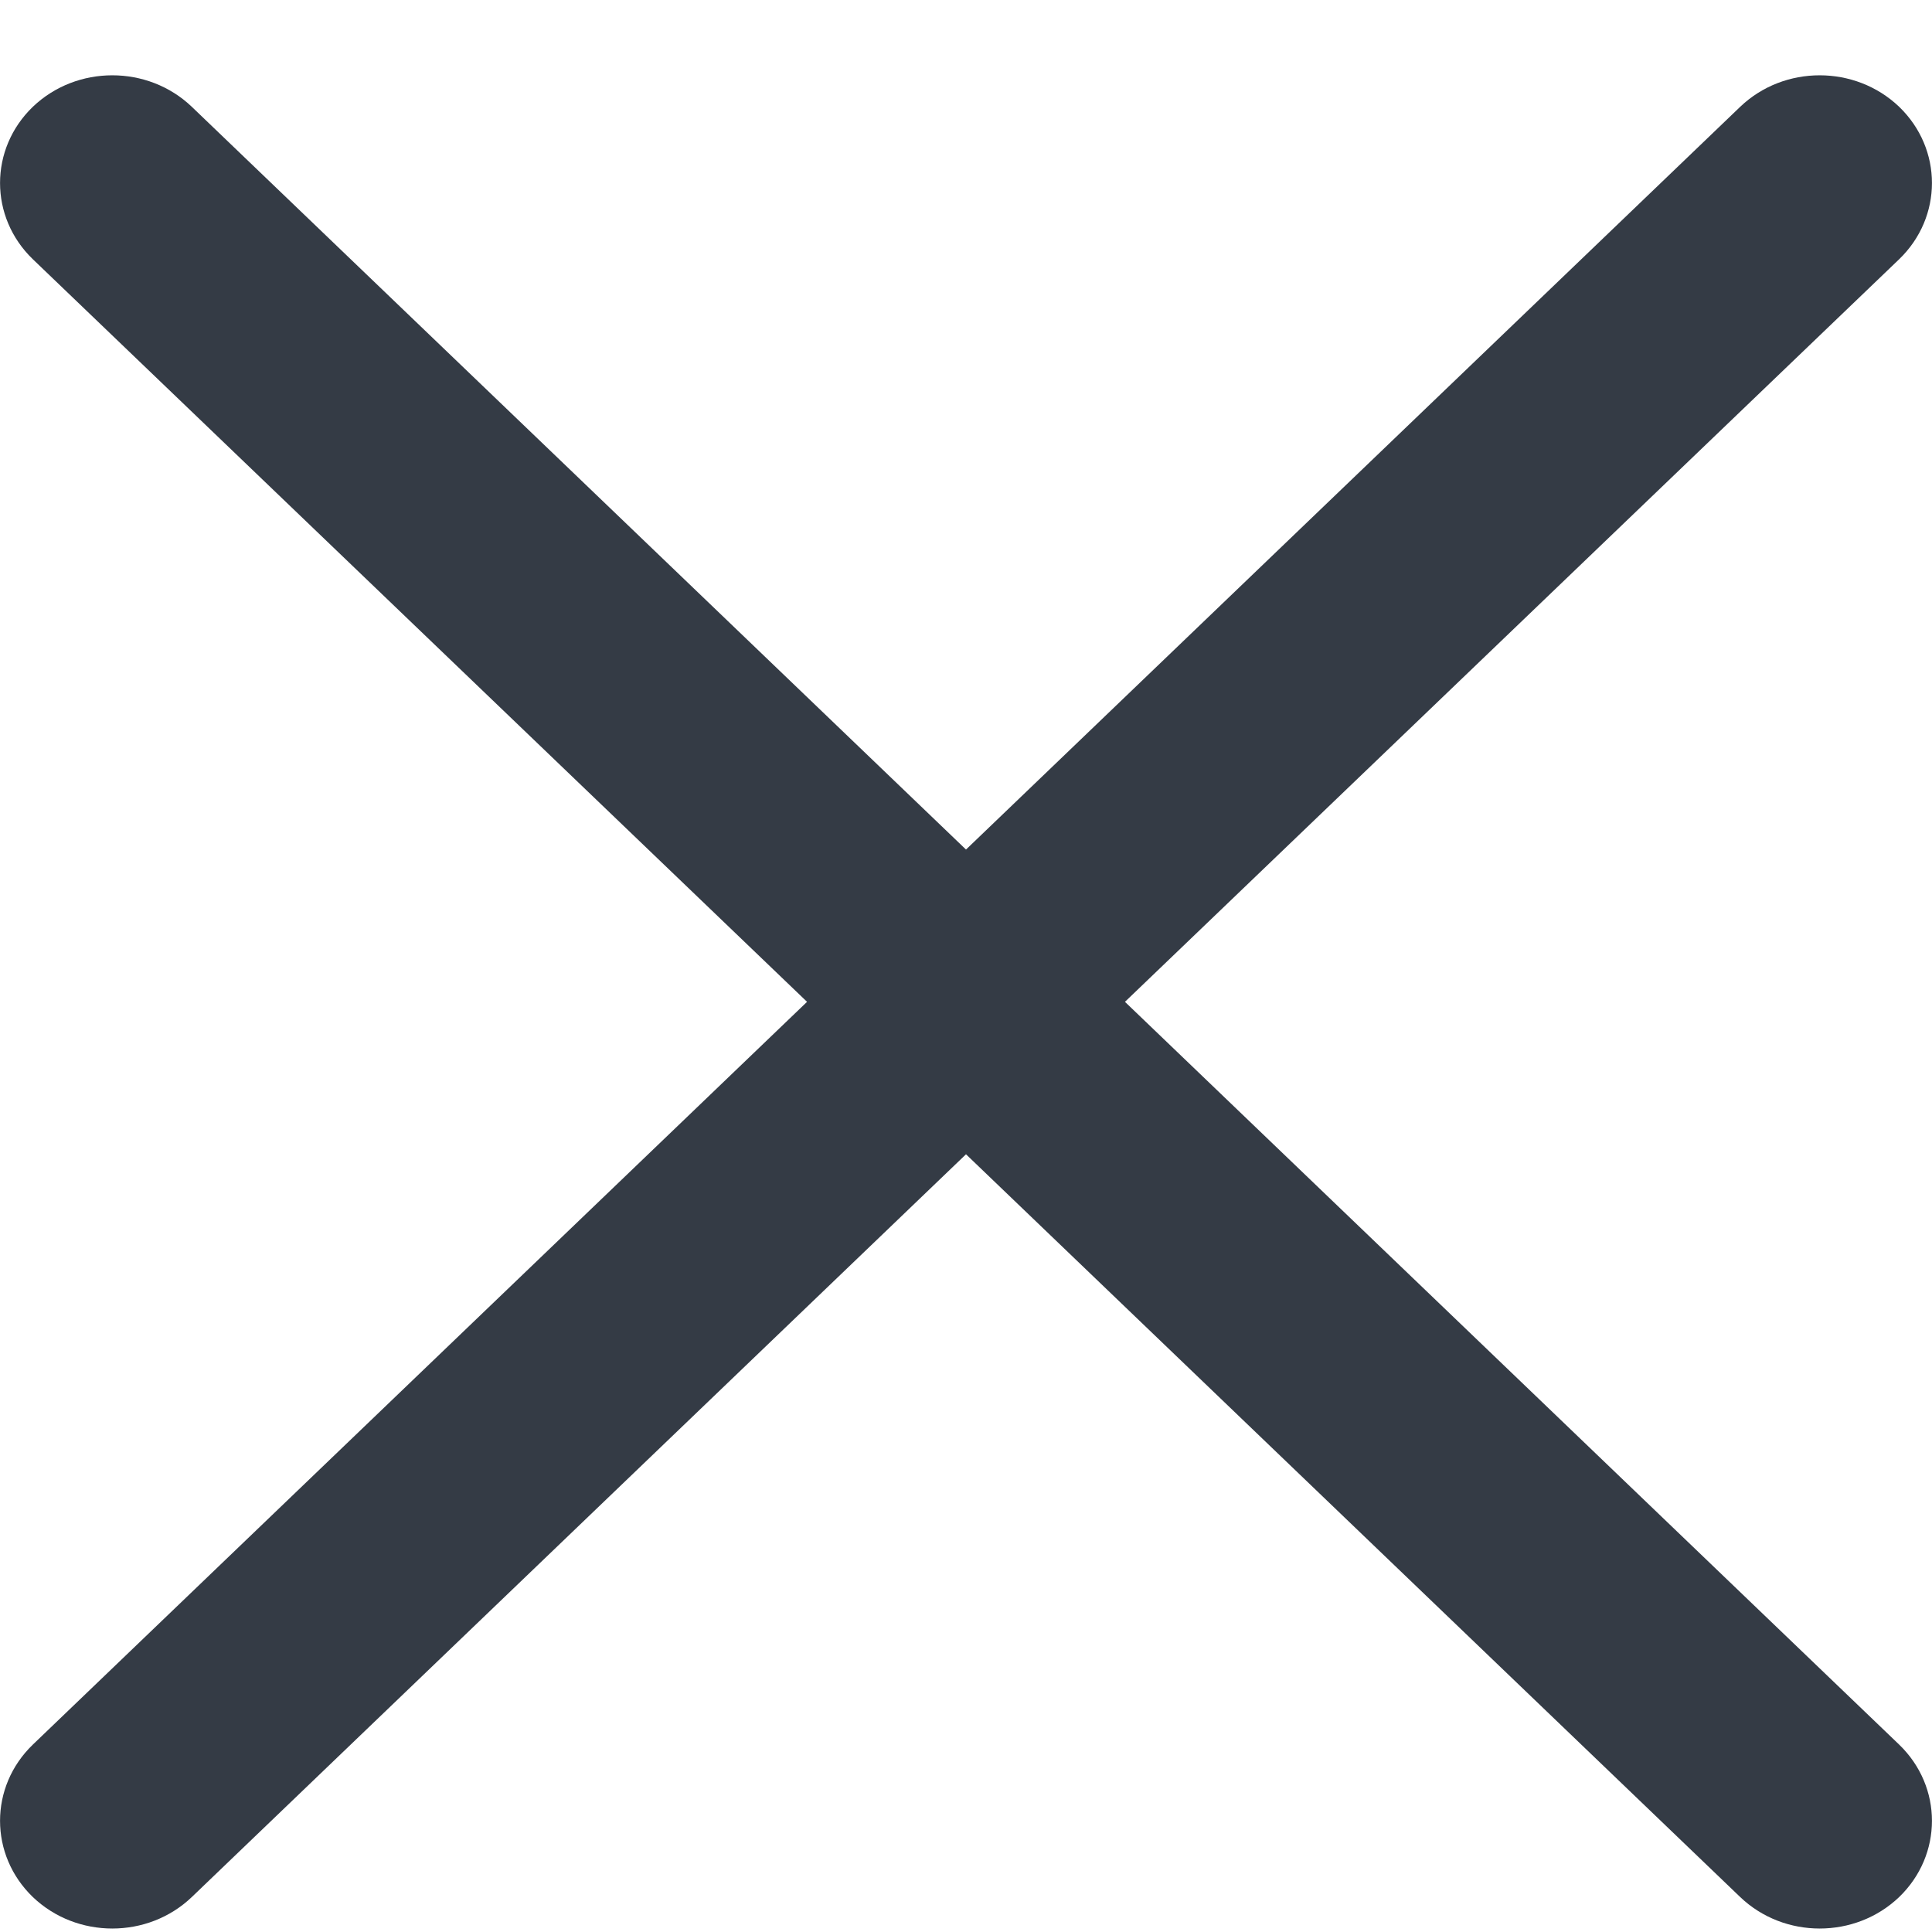 <svg width="11" height="11" viewBox="0 0 11 11" fill="none" xmlns="http://www.w3.org/2000/svg">
<path d="M0.187 1.476C-0.062 1.236 -0.062 0.848 0.187 0.608C0.437 0.369 0.842 0.369 1.092 0.608L5.5 4.837L9.908 0.608C10.158 0.369 10.563 0.369 10.813 0.608C11.062 0.848 11.062 1.236 10.813 1.476L6.405 5.704L10.813 9.933C11.062 10.173 11.062 10.561 10.813 10.801C10.563 11.04 10.158 11.04 9.908 10.801L5.5 6.572L1.092 10.801C0.842 11.04 0.437 11.04 0.187 10.801C-0.062 10.561 -0.062 10.173 0.187 9.933L4.595 5.704L0.187 1.476Z" fill="#343B45"/>
</svg>
